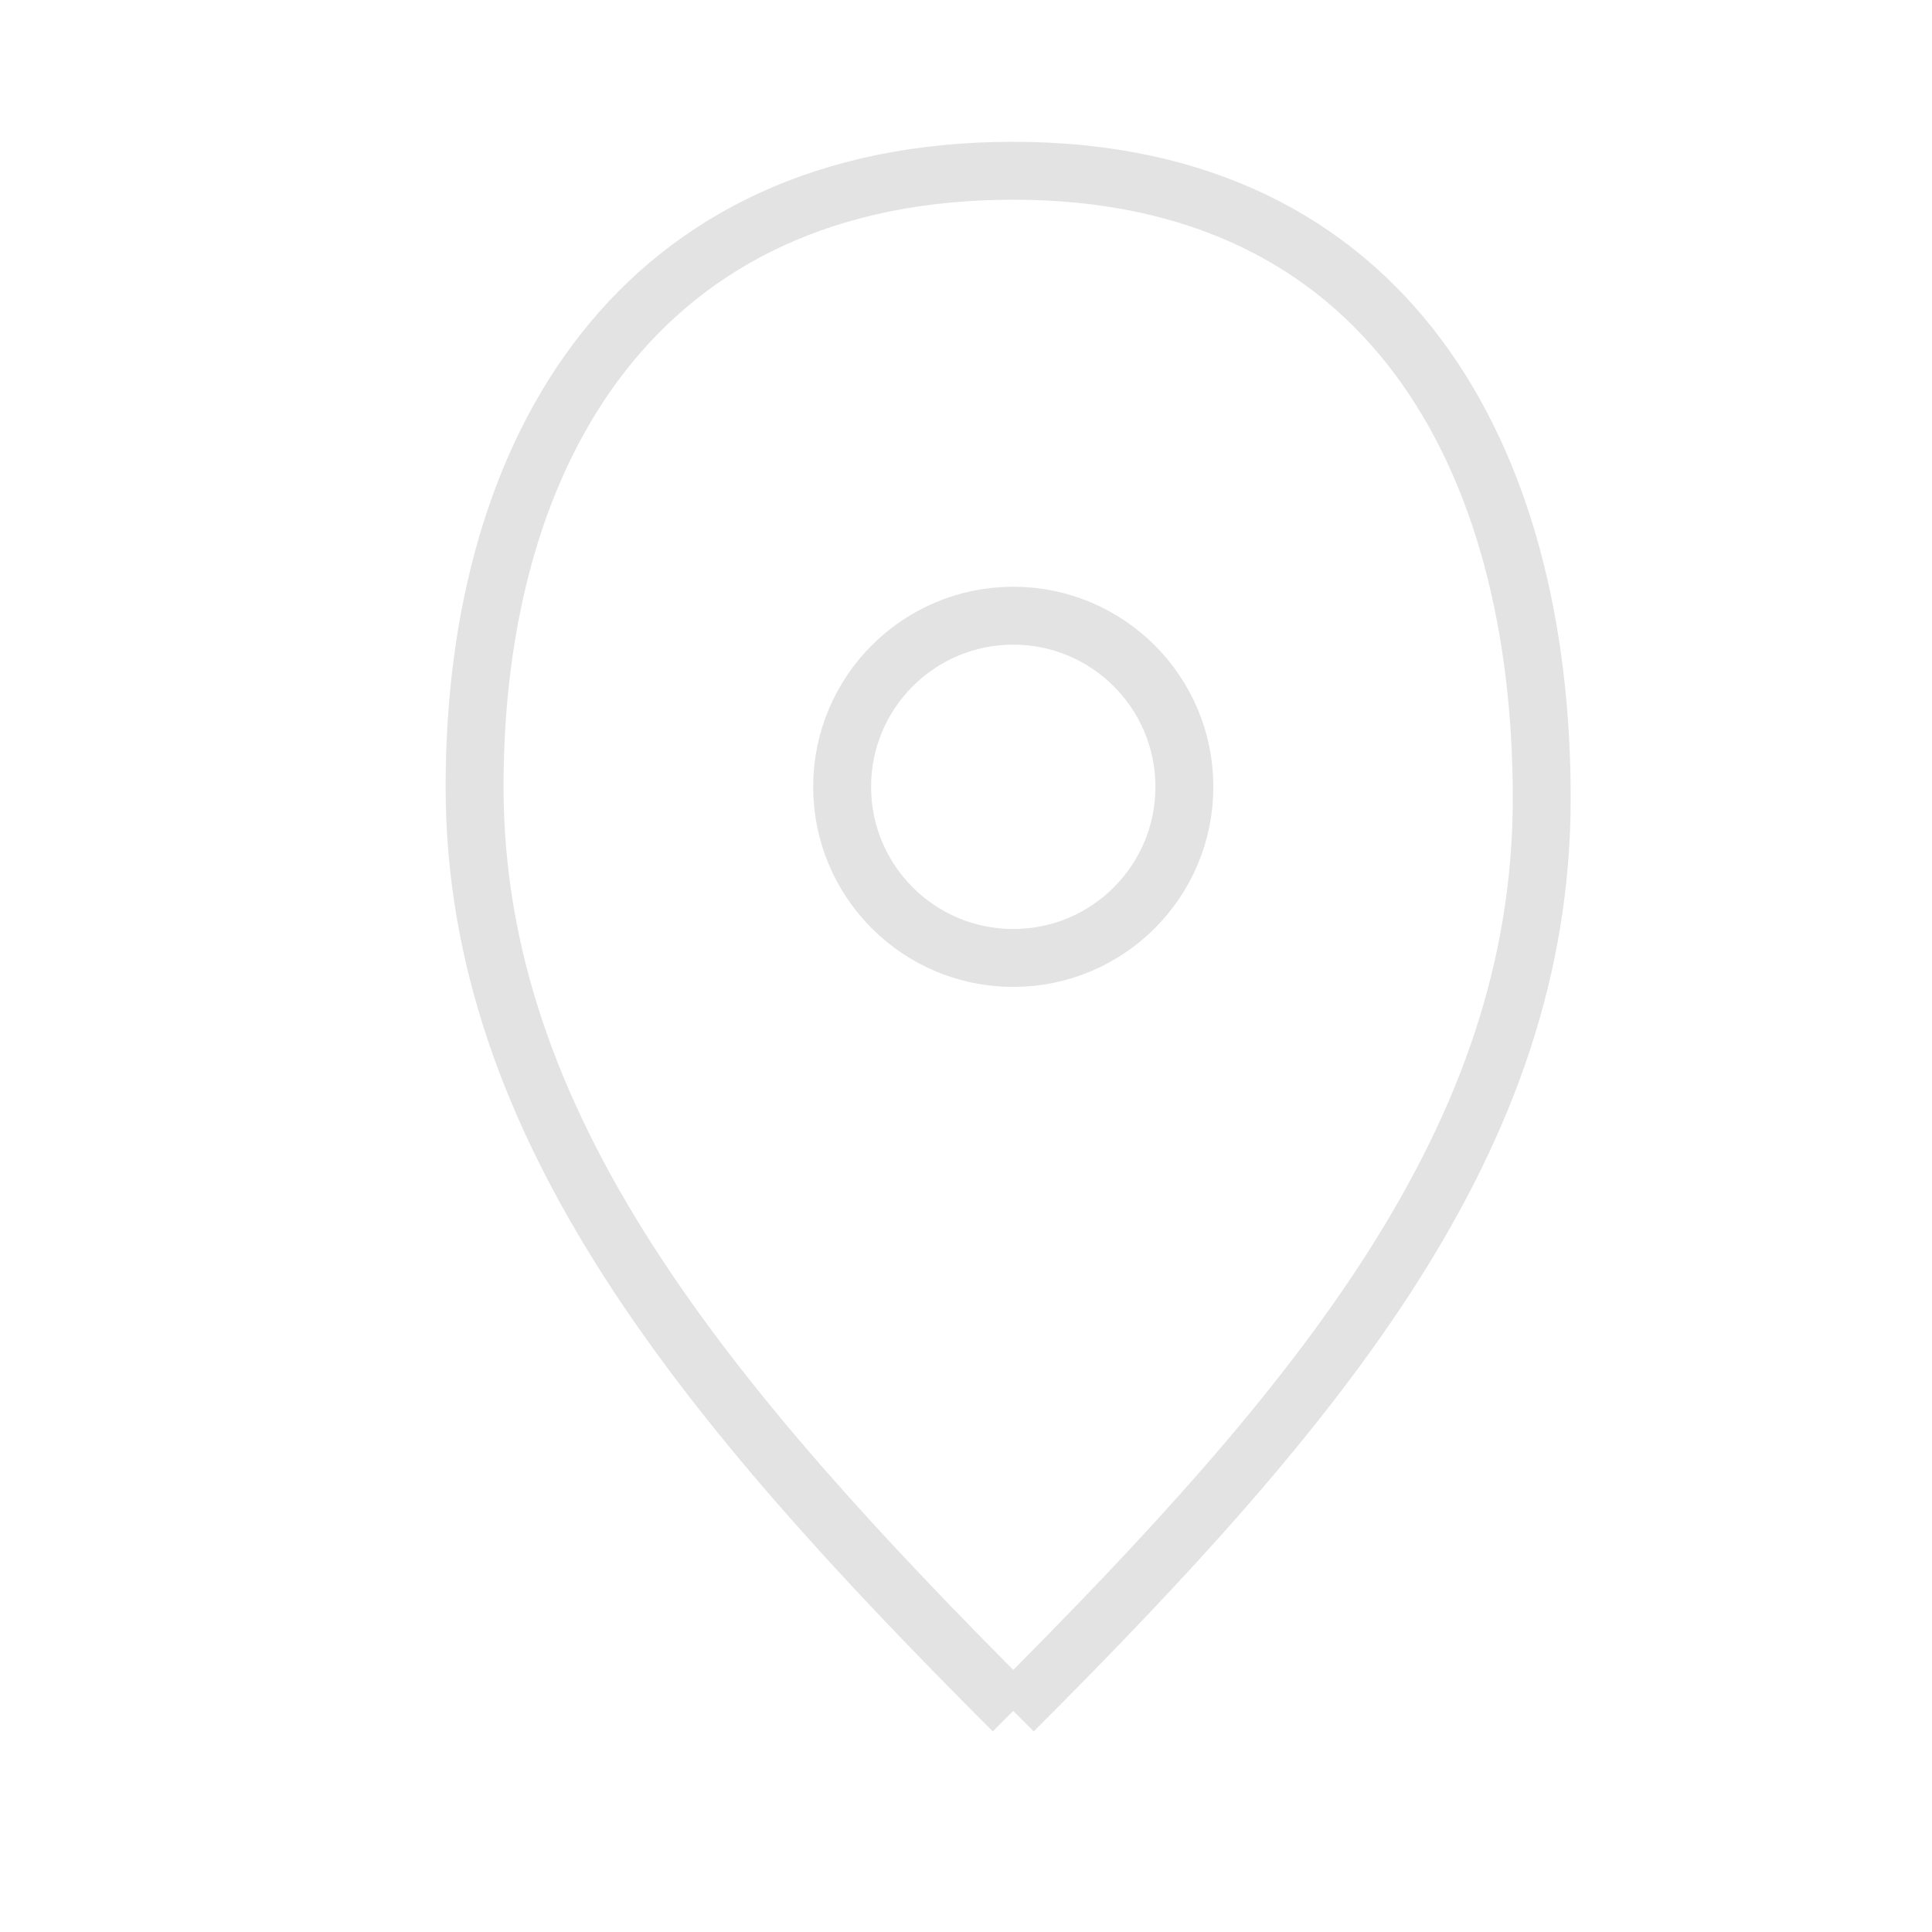 <?xml version="1.0" encoding="UTF-8" standalone="no"?>
<svg
   version="1.1"
   id="svg2"
   xml:space="preserve"
   width="6666.667"
   height="6666.667"
   viewBox="0 0 6666.667 6666.667"
   sodipodi:docname="address.svg"
   inkscape:version="1.2.2 (732a01da63, 2022-12-09)"
   xmlns:inkscape="http://www.inkscape.org/namespaces/inkscape"
   xmlns:sodipodi="http://sodipodi.sourceforge.net/DTD/sodipodi-0.dtd"
   xmlns="http://www.w3.org/2000/svg"
   xmlns:svg="http://www.w3.org/2000/svg"
   xmlns:rdf="http://www.w3.org/1999/02/22-rdf-syntax-ns#"
   xmlns:cc="http://creativecommons.org/ns#"
   xmlns:dc="http://purl.org/dc/elements/1.1/"><defs
     id="defs6"><clipPath
       clipPathUnits="userSpaceOnUse"
       id="clipPath18"><path
         d="M 0,5000 H 5000 V 0 H 0 Z"
         id="path16" /></clipPath></defs><sodipodi:namedview
     pagecolor="#ffffff"
     bordercolor="#666666"
     borderopacity="1"
     objecttolerance="10"
     gridtolerance="10"
     guidetolerance="10"
     inkscape:pageopacity="0"
     inkscape:pageshadow="2"
     inkscape:window-width="3840"
     inkscape:window-height="2062"
     id="namedview4"
     inkscape:showpageshadow="2"
     inkscape:pagecheckerboard="0"
     inkscape:deskcolor="#d1d1d1"
     showgrid="false"
     inkscape:zoom="0.15405"
     inkscape:cx="3339.8247"
     inkscape:cy="3330.0876"
     inkscape:window-x="-10"
     inkscape:window-y="-10"
     inkscape:window-maximized="1"
     inkscape:current-layer="g10"
     showguides="true"><sodipodi:guide
       position="0,3433.95"
       orientation="0,-1"
       id="guide19036"
       inkscape:locked="false" /><sodipodi:guide
       position="3498.864,6666.667"
       orientation="1,0"
       id="guide19038"
       inkscape:locked="false" /></sodipodi:namedview><g
     id="g10"
     inkscape:groupmode="layer"
     inkscape:label="address"
     transform="matrix(1.333,0,0,-1.333,0,6666.667)"><g
       id="g12"
       transform="matrix(0.886,0,0,0.886,407.943,350.738)"><g
         id="g14"
         clip-path="url(#clipPath18)"><g
           id="g20"
           transform="translate(2500,3450)"><path
             d="m 0,0 c 276.123,0 500,-223.853 500,-500 0,-276.147 -223.877,-500 -500,-500 -276.147,0 -500,223.853 -500,500 0,276.147 223.853,500 500,500 m 0,-3200 c 900,900 1544.084,1672.97 1544.084,2667.062 C 1544.084,461.178 1095.268,1300 0,1300 -1089.341,1300 -1573.842,494.116 -1573.842,-500 -1573.842,-1494.092 -900,-2300 0,-3200"
             style="fill:none;fill-opacity:1;fill-rule:nonzero;stroke:#e3e3e3;stroke-width:169.208;stroke-dasharray:none;stroke-opacity:1"
             id="path22"
             sodipodi:nodetypes="csssccsssc" /></g></g></g></g></svg>
